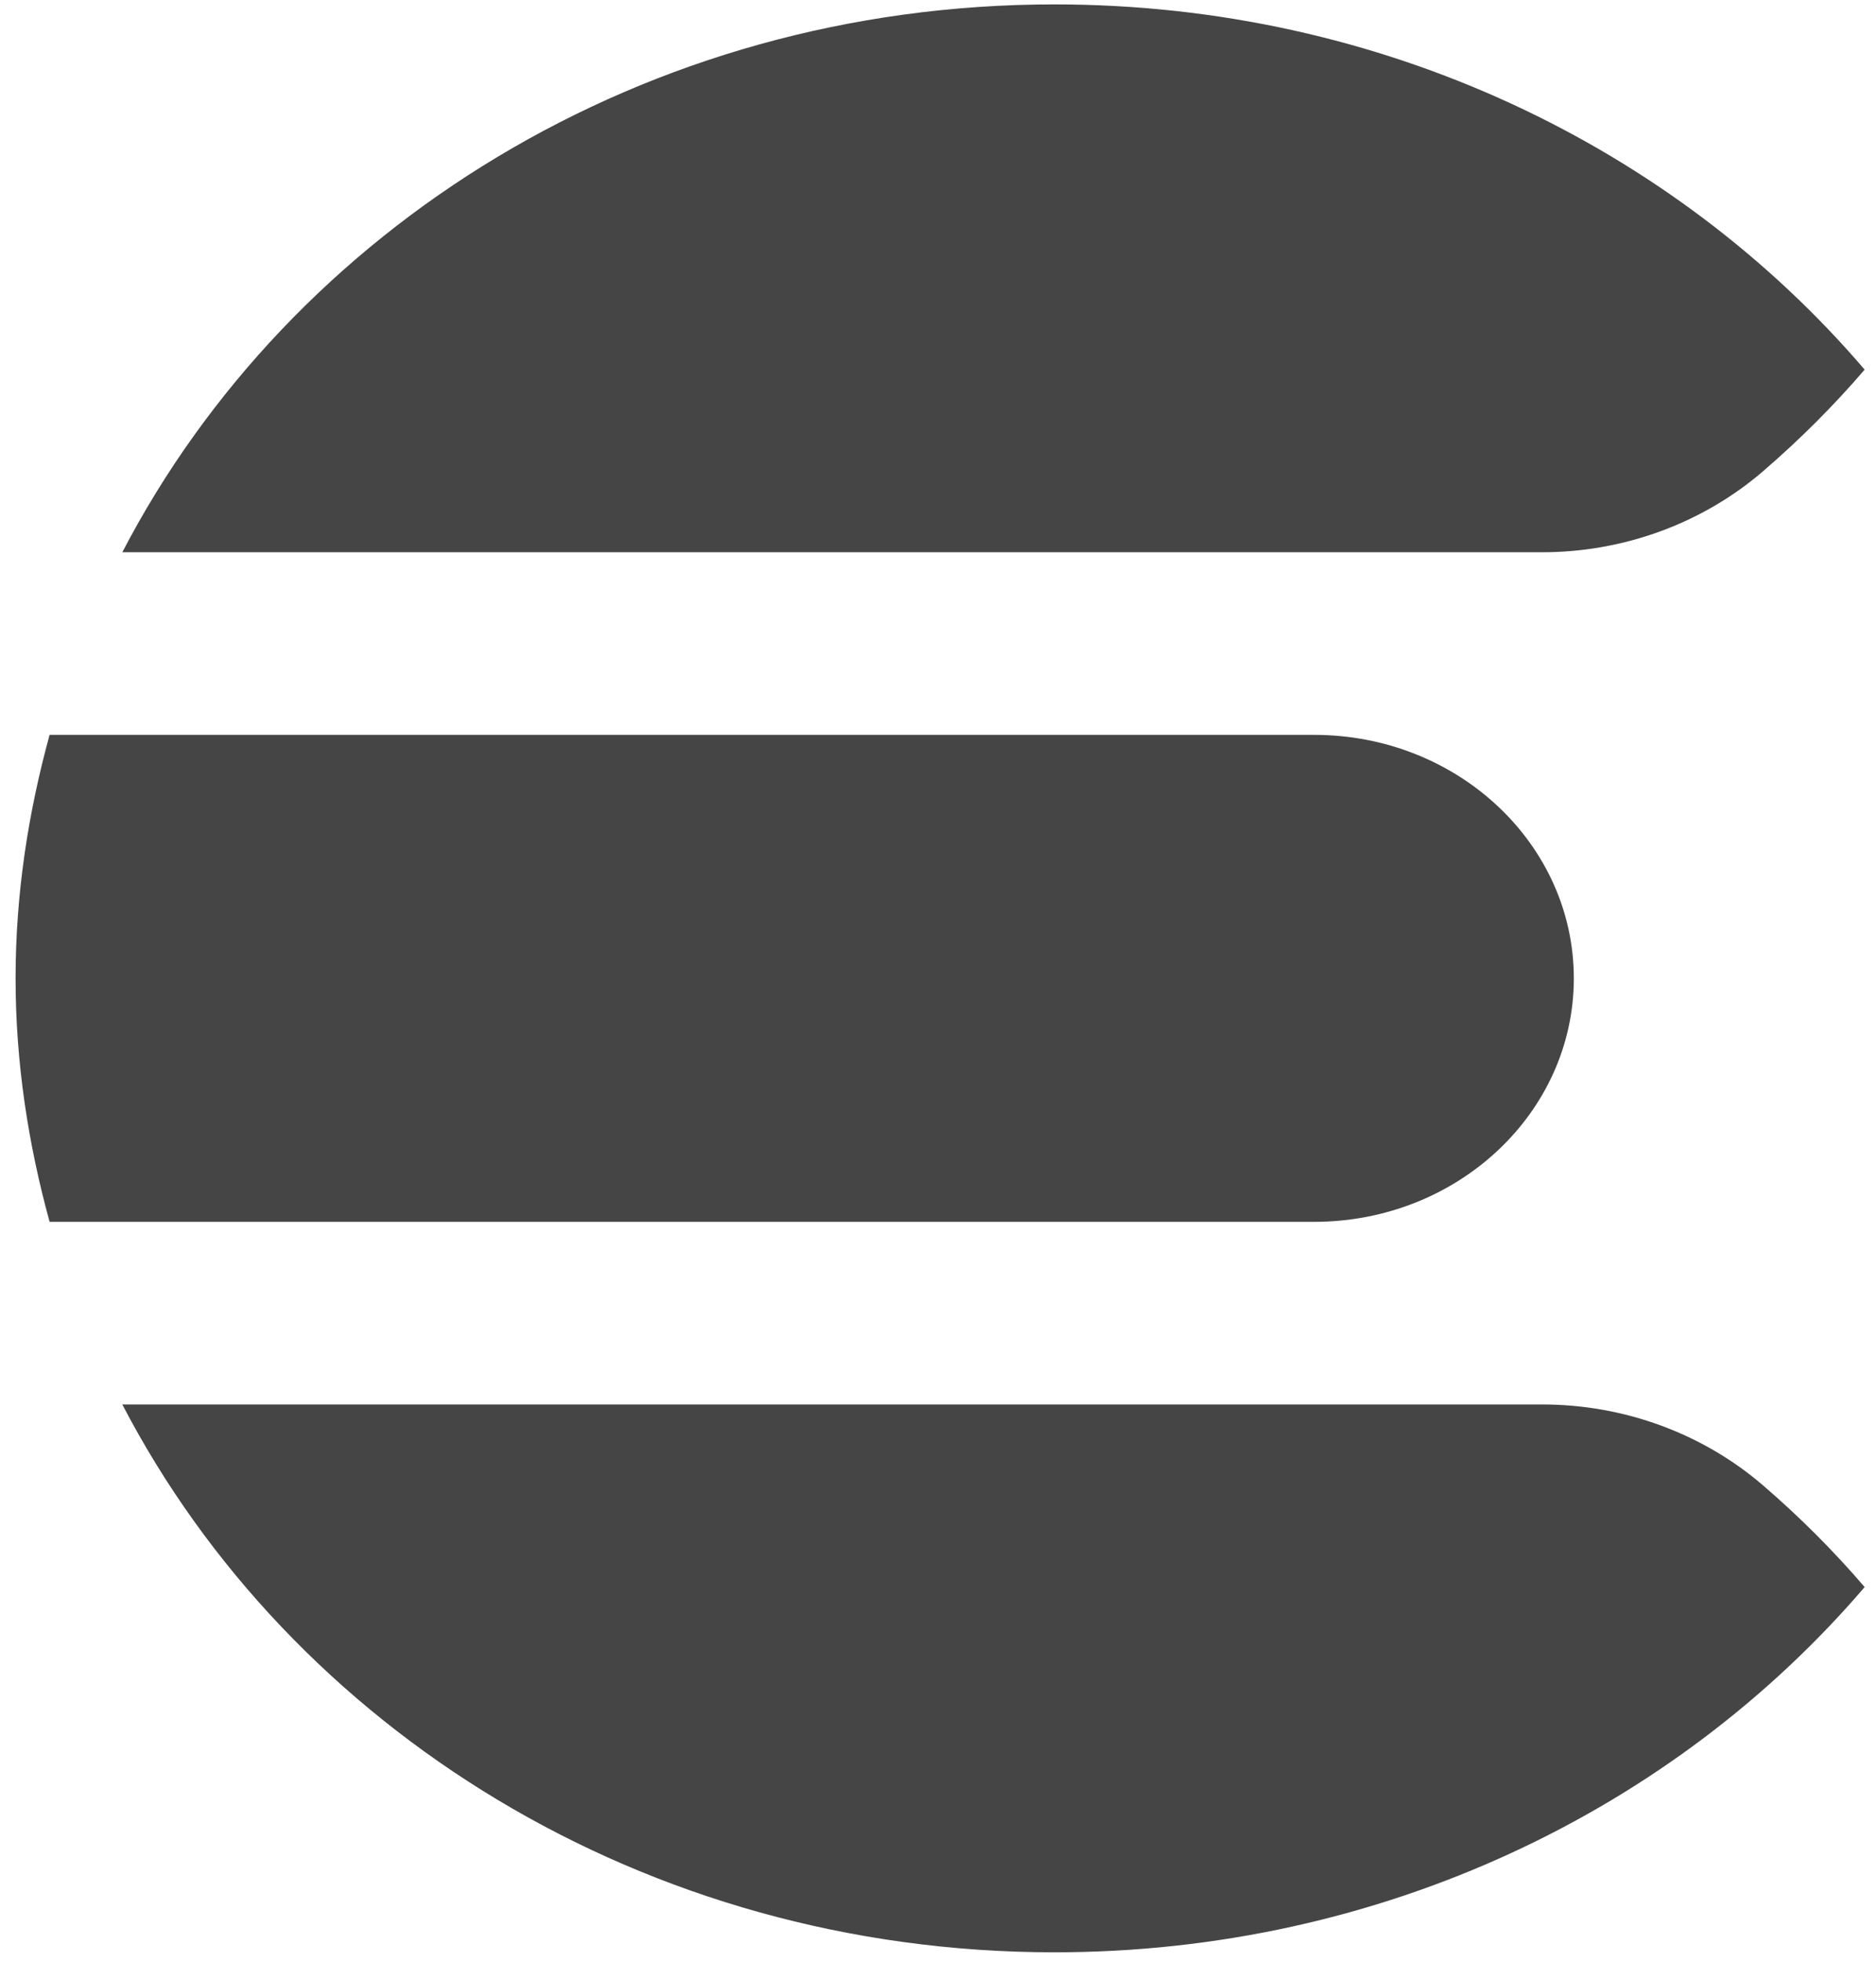 <svg width="111" height="116" viewBox="0 0 111 116" fill="none" xmlns="http://www.w3.org/2000/svg">
<path d="M0.922 57.852C0.922 62.833 1.668 67.639 2.935 72.25H77.754C86.24 72.25 93.12 65.803 93.12 57.852C93.12 49.897 86.239 43.454 77.754 43.454H2.935C1.668 48.061 0.922 52.87 0.922 57.852Z" fill="#454545"/>
<path d="M104.352 27.836C106.499 25.982 108.497 23.991 110.329 21.857C99.062 8.701 81.786 0.26 62.387 0.26C38.103 0.26 17.206 13.496 7.237 32.656H91.24C96.104 32.656 100.779 30.924 104.352 27.836Z" fill="#454545"/>
<path d="M91.24 83.048H7.236C17.209 102.205 38.103 115.444 62.386 115.444C81.786 115.444 99.062 106.999 110.329 93.847C108.499 91.715 106.501 89.715 104.351 87.864C100.778 84.772 96.103 83.048 91.24 83.048Z" fill="#454545"/>
</svg>
